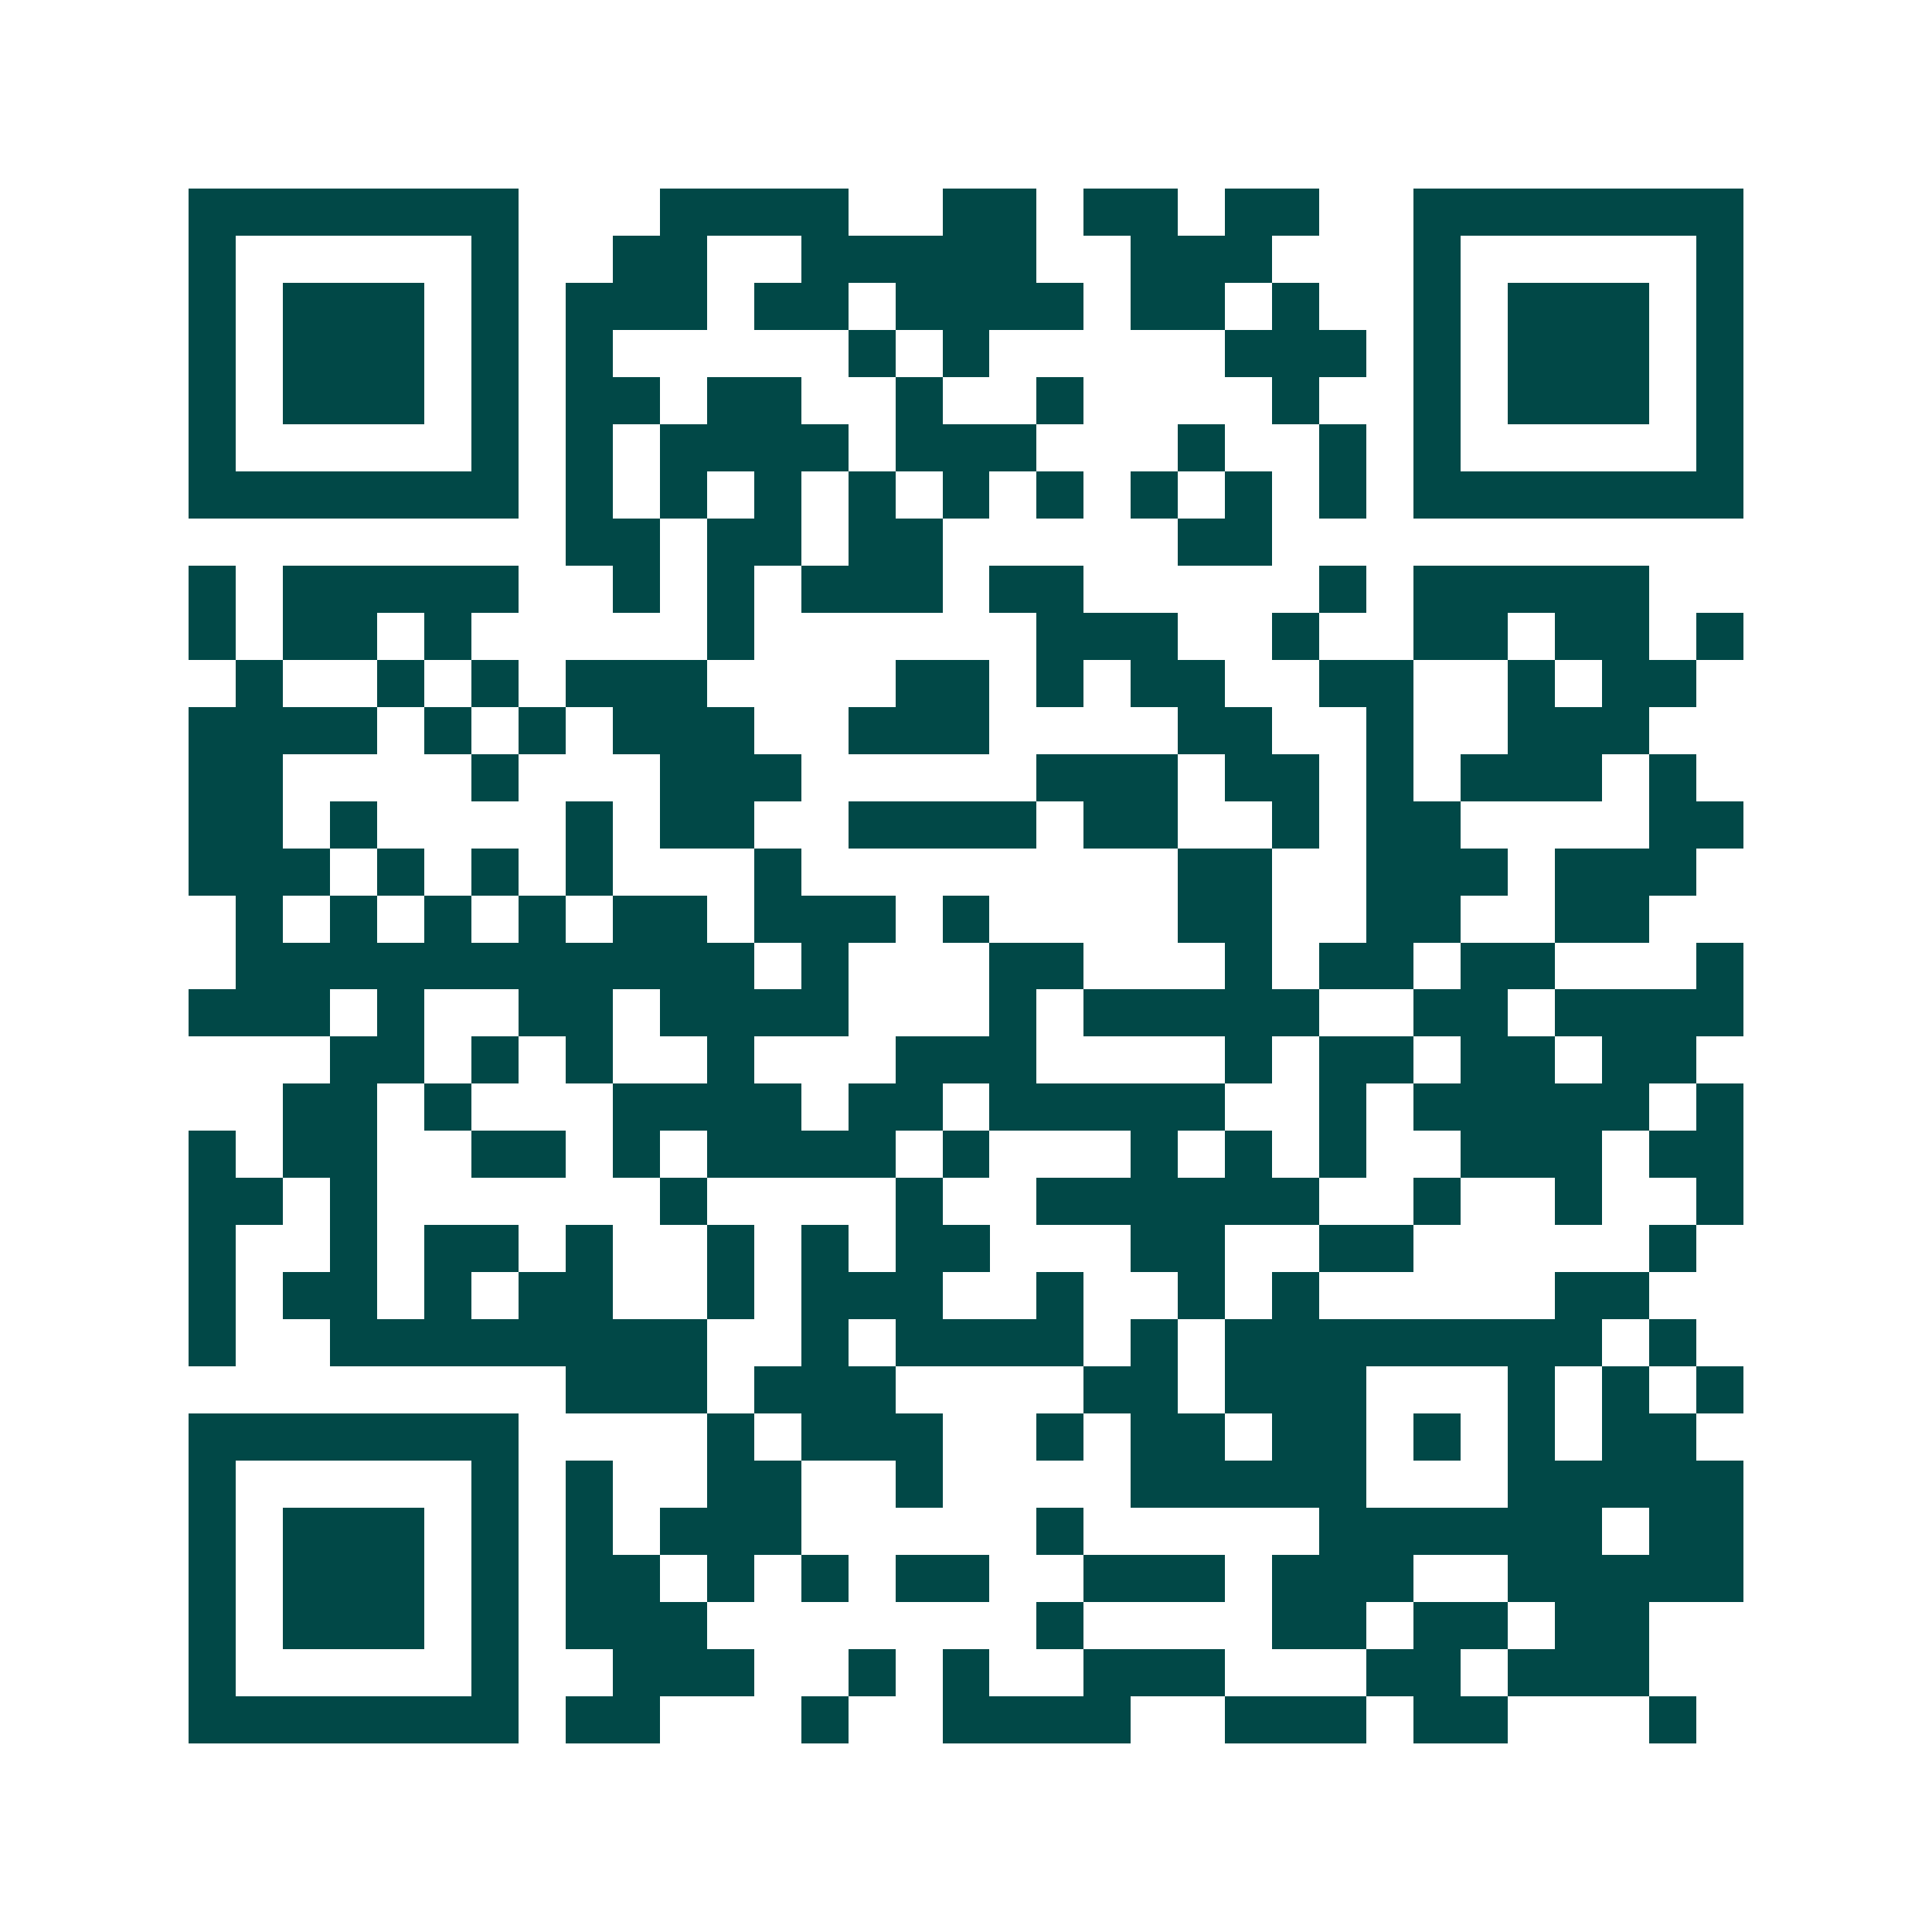 <svg xmlns="http://www.w3.org/2000/svg" width="200" height="200" viewBox="0 0 41 41" shape-rendering="crispEdges"><path fill="#ffffff" d="M0 0h41v41H0z"/><path stroke="#014847" d="M4 4.5h7m3 0h4m2 0h2m1 0h2m1 0h2m2 0h7M4 5.5h1m5 0h1m2 0h2m2 0h5m2 0h3m3 0h1m5 0h1M4 6.5h1m1 0h3m1 0h1m1 0h3m1 0h2m1 0h4m1 0h2m1 0h1m2 0h1m1 0h3m1 0h1M4 7.5h1m1 0h3m1 0h1m1 0h1m5 0h1m1 0h1m5 0h3m1 0h1m1 0h3m1 0h1M4 8.5h1m1 0h3m1 0h1m1 0h2m1 0h2m2 0h1m2 0h1m4 0h1m2 0h1m1 0h3m1 0h1M4 9.5h1m5 0h1m1 0h1m1 0h4m1 0h3m3 0h1m2 0h1m1 0h1m5 0h1M4 10.5h7m1 0h1m1 0h1m1 0h1m1 0h1m1 0h1m1 0h1m1 0h1m1 0h1m1 0h1m1 0h7M12 11.5h2m1 0h2m1 0h2m5 0h2M4 12.5h1m1 0h5m2 0h1m1 0h1m1 0h3m1 0h2m5 0h1m1 0h5M4 13.5h1m1 0h2m1 0h1m5 0h1m6 0h3m2 0h1m2 0h2m1 0h2m1 0h1M5 14.5h1m2 0h1m1 0h1m1 0h3m4 0h2m1 0h1m1 0h2m2 0h2m2 0h1m1 0h2M4 15.5h4m1 0h1m1 0h1m1 0h3m2 0h3m4 0h2m2 0h1m2 0h3M4 16.5h2m4 0h1m3 0h3m5 0h3m1 0h2m1 0h1m1 0h3m1 0h1M4 17.5h2m1 0h1m4 0h1m1 0h2m2 0h4m1 0h2m2 0h1m1 0h2m4 0h2M4 18.5h3m1 0h1m1 0h1m1 0h1m3 0h1m8 0h2m2 0h3m1 0h3M5 19.5h1m1 0h1m1 0h1m1 0h1m1 0h2m1 0h3m1 0h1m4 0h2m2 0h2m2 0h2M5 20.5h11m1 0h1m3 0h2m3 0h1m1 0h2m1 0h2m3 0h1M4 21.5h3m1 0h1m2 0h2m1 0h4m3 0h1m1 0h5m2 0h2m1 0h4M7 22.5h2m1 0h1m1 0h1m2 0h1m3 0h3m4 0h1m1 0h2m1 0h2m1 0h2M6 23.5h2m1 0h1m3 0h4m1 0h2m1 0h5m2 0h1m1 0h5m1 0h1M4 24.5h1m1 0h2m2 0h2m1 0h1m1 0h4m1 0h1m3 0h1m1 0h1m1 0h1m2 0h3m1 0h2M4 25.5h2m1 0h1m6 0h1m4 0h1m2 0h6m2 0h1m2 0h1m2 0h1M4 26.5h1m2 0h1m1 0h2m1 0h1m2 0h1m1 0h1m1 0h2m3 0h2m2 0h2m5 0h1M4 27.5h1m1 0h2m1 0h1m1 0h2m2 0h1m1 0h3m2 0h1m2 0h1m1 0h1m5 0h2M4 28.5h1m2 0h8m2 0h1m1 0h4m1 0h1m1 0h8m1 0h1M12 29.5h3m1 0h3m4 0h2m1 0h3m3 0h1m1 0h1m1 0h1M4 30.5h7m4 0h1m1 0h3m2 0h1m1 0h2m1 0h2m1 0h1m1 0h1m1 0h2M4 31.5h1m5 0h1m1 0h1m2 0h2m2 0h1m4 0h5m3 0h5M4 32.5h1m1 0h3m1 0h1m1 0h1m1 0h3m5 0h1m5 0h6m1 0h2M4 33.5h1m1 0h3m1 0h1m1 0h2m1 0h1m1 0h1m1 0h2m2 0h3m1 0h3m2 0h5M4 34.5h1m1 0h3m1 0h1m1 0h3m7 0h1m4 0h2m1 0h2m1 0h2M4 35.5h1m5 0h1m2 0h3m2 0h1m1 0h1m2 0h3m3 0h2m1 0h3M4 36.5h7m1 0h2m3 0h1m2 0h4m2 0h3m1 0h2m3 0h1"/></svg>
